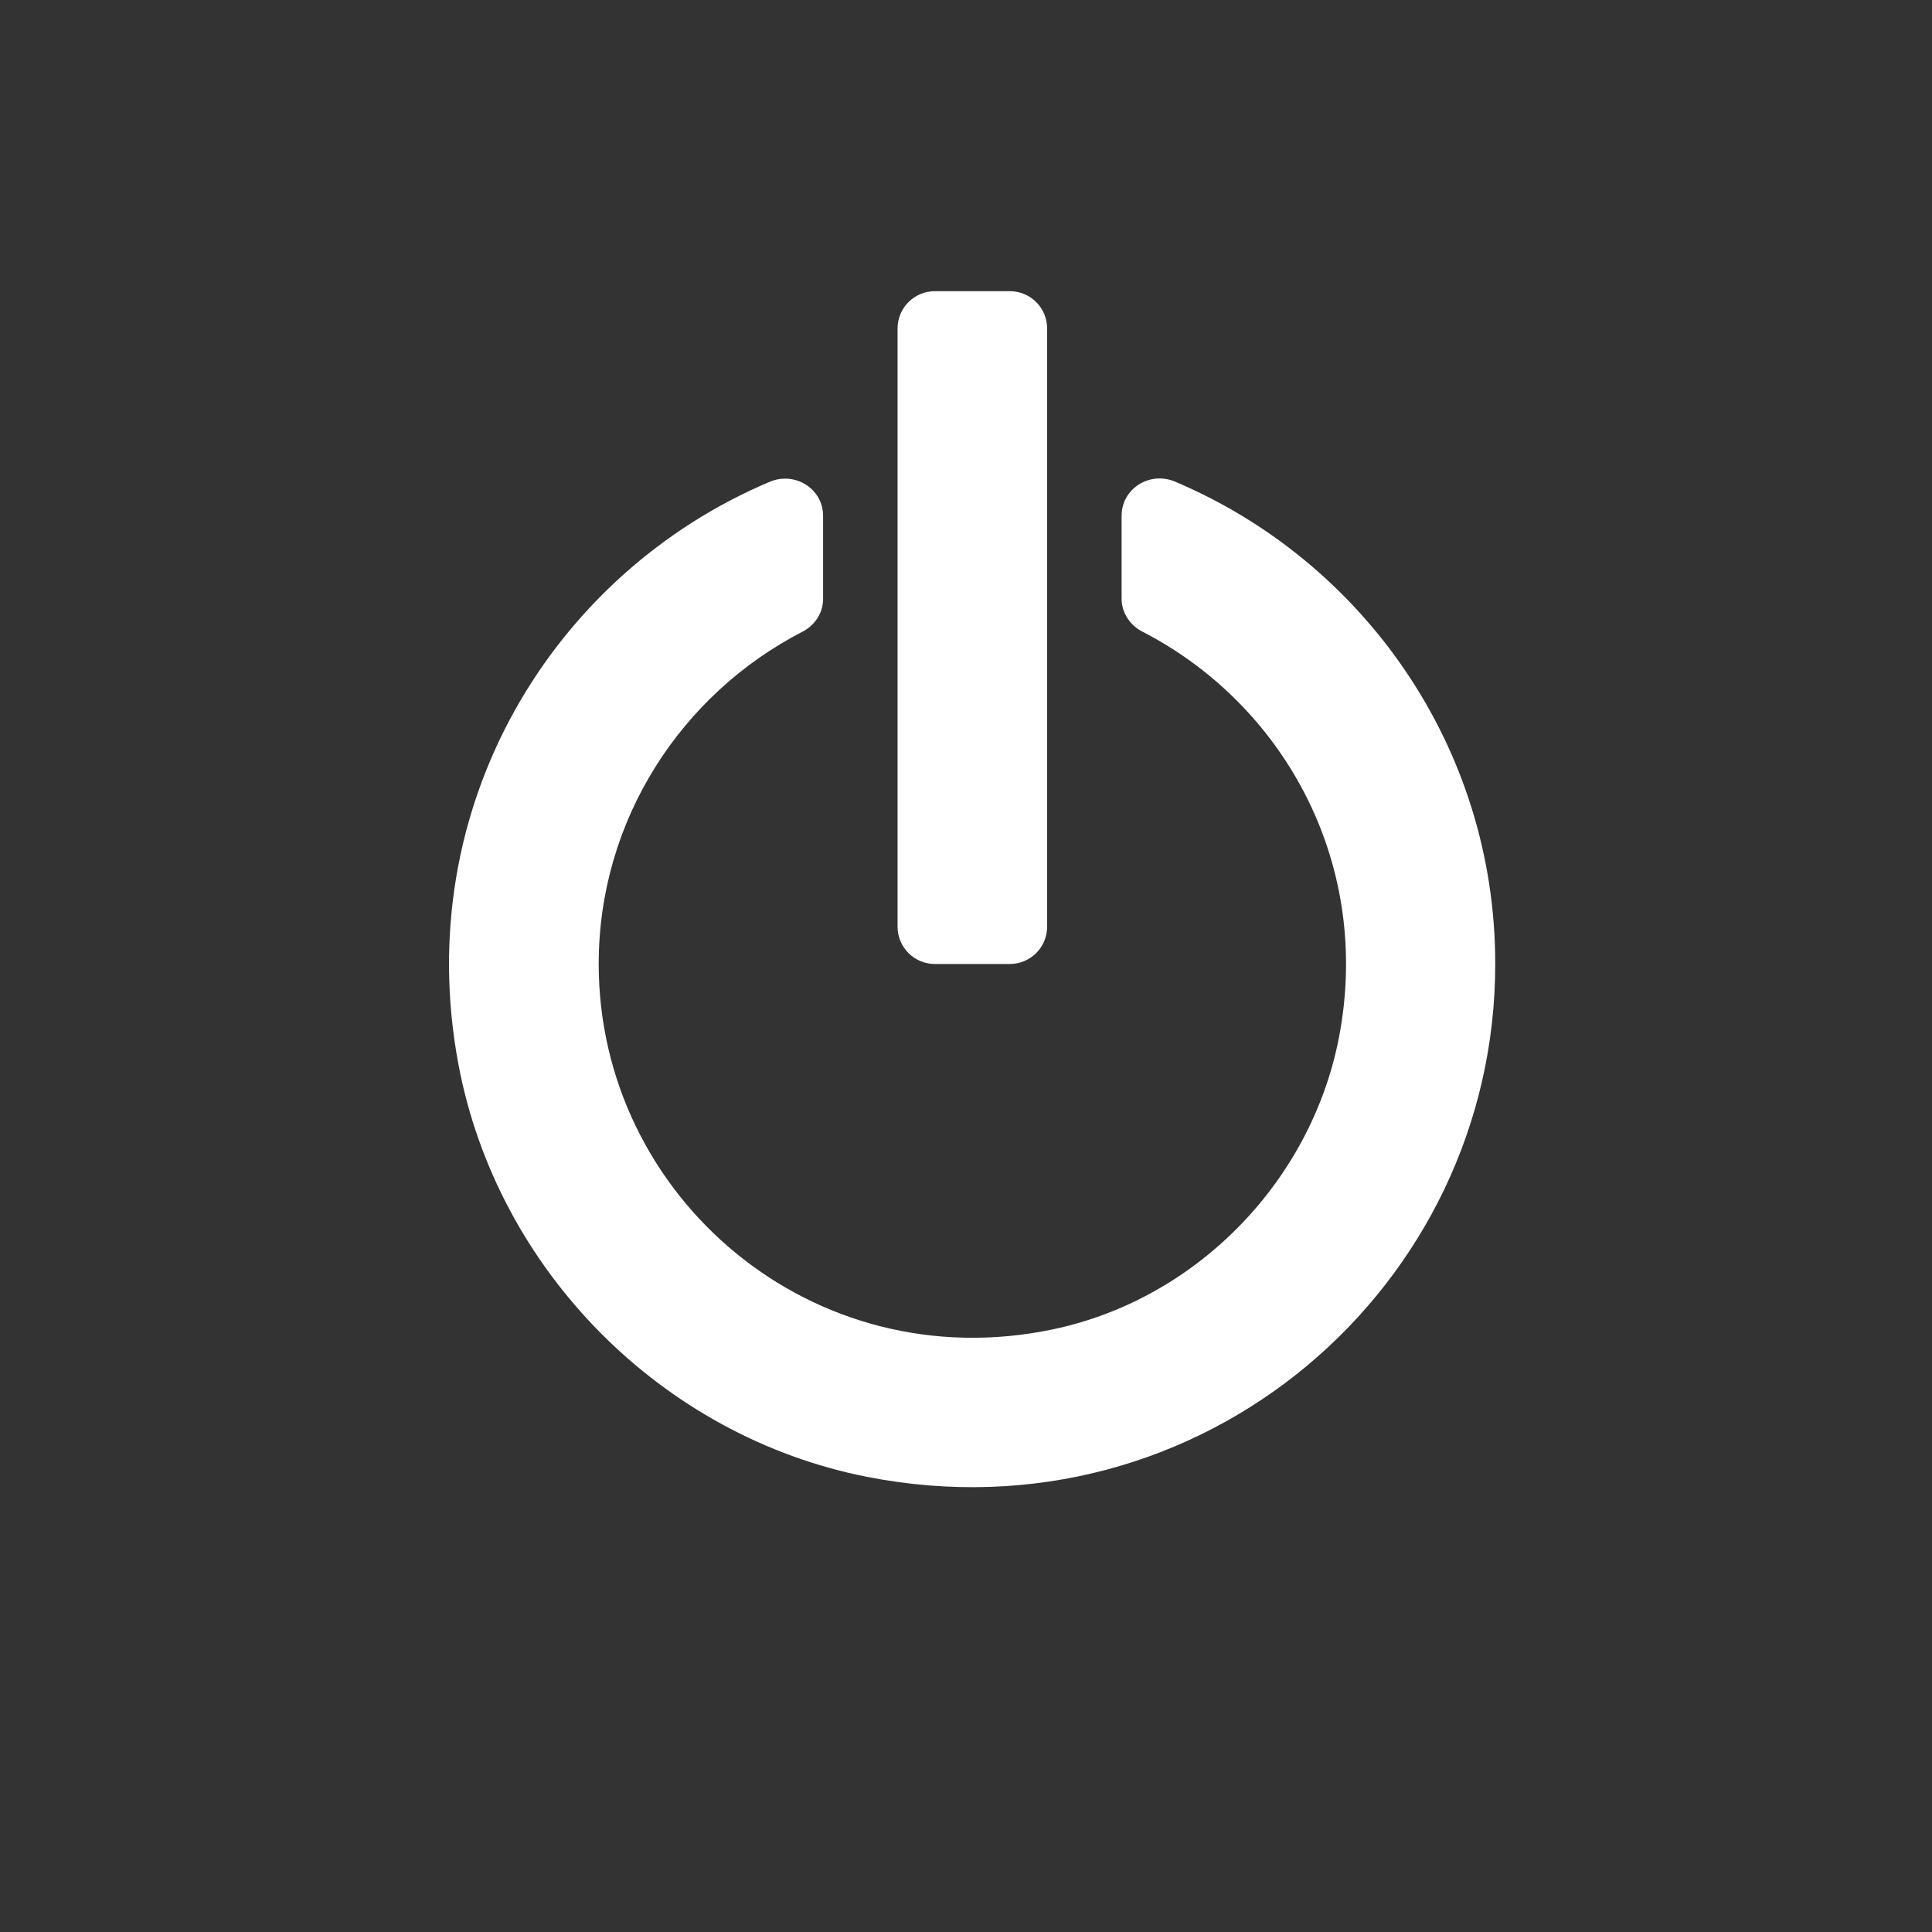 <?xml version="1.0" encoding="utf-8"?>
<!-- Generator: Adobe Illustrator 25.3.1, SVG Export Plug-In . SVG Version: 6.00 Build 0)  -->
<svg version="1.1" id="Layer_1" xmlns="http://www.w3.org/2000/svg" xmlns:xlink="http://www.w3.org/1999/xlink" x="0px" y="0px"
	 viewBox="0 0 57.86 57.86" style="enable-background:new 0 0 57.86 57.86;" xml:space="preserve">
<rect x="0" y="0" width="57.86" height="57.86" fill="#333333" stroke="none"/>
<style type="text/css">
	.st0{fill:#FFFFFF;}
</style>
<path class="st0" d="M26.88,9.84c0-0.62,0.5-1.12,1.12-1.12h2.24c0.62,0,1.12,0.5,1.12,1.12v17.91c0,0.62-0.5,1.12-1.12,1.12H28
	c-0.62,0-1.12-0.5-1.12-1.12V9.84z M25.97,44.23c-6.15-1.21-11.08-6.19-12.24-12.35c-1.45-7.73,2.83-14.71,9.32-17.45
	c0.75-0.32,1.6,0.2,1.6,1.02v2.49c0,0.42-0.25,0.79-0.62,0.98c-3.61,1.86-6.1,5.62-6.1,9.95c0,6.96,6.39,12.46,13.61,10.94
	c4.37-0.92,7.84-4.55,8.6-8.96c0.89-5.15-1.77-9.79-5.92-11.93c-0.38-0.19-0.63-0.57-0.63-0.99v-2.48c0-0.82,0.84-1.34,1.59-1.03
	c5.64,2.38,9.6,7.95,9.6,14.44C44.79,38.54,35.98,46.19,25.97,44.23"/>
</svg>
